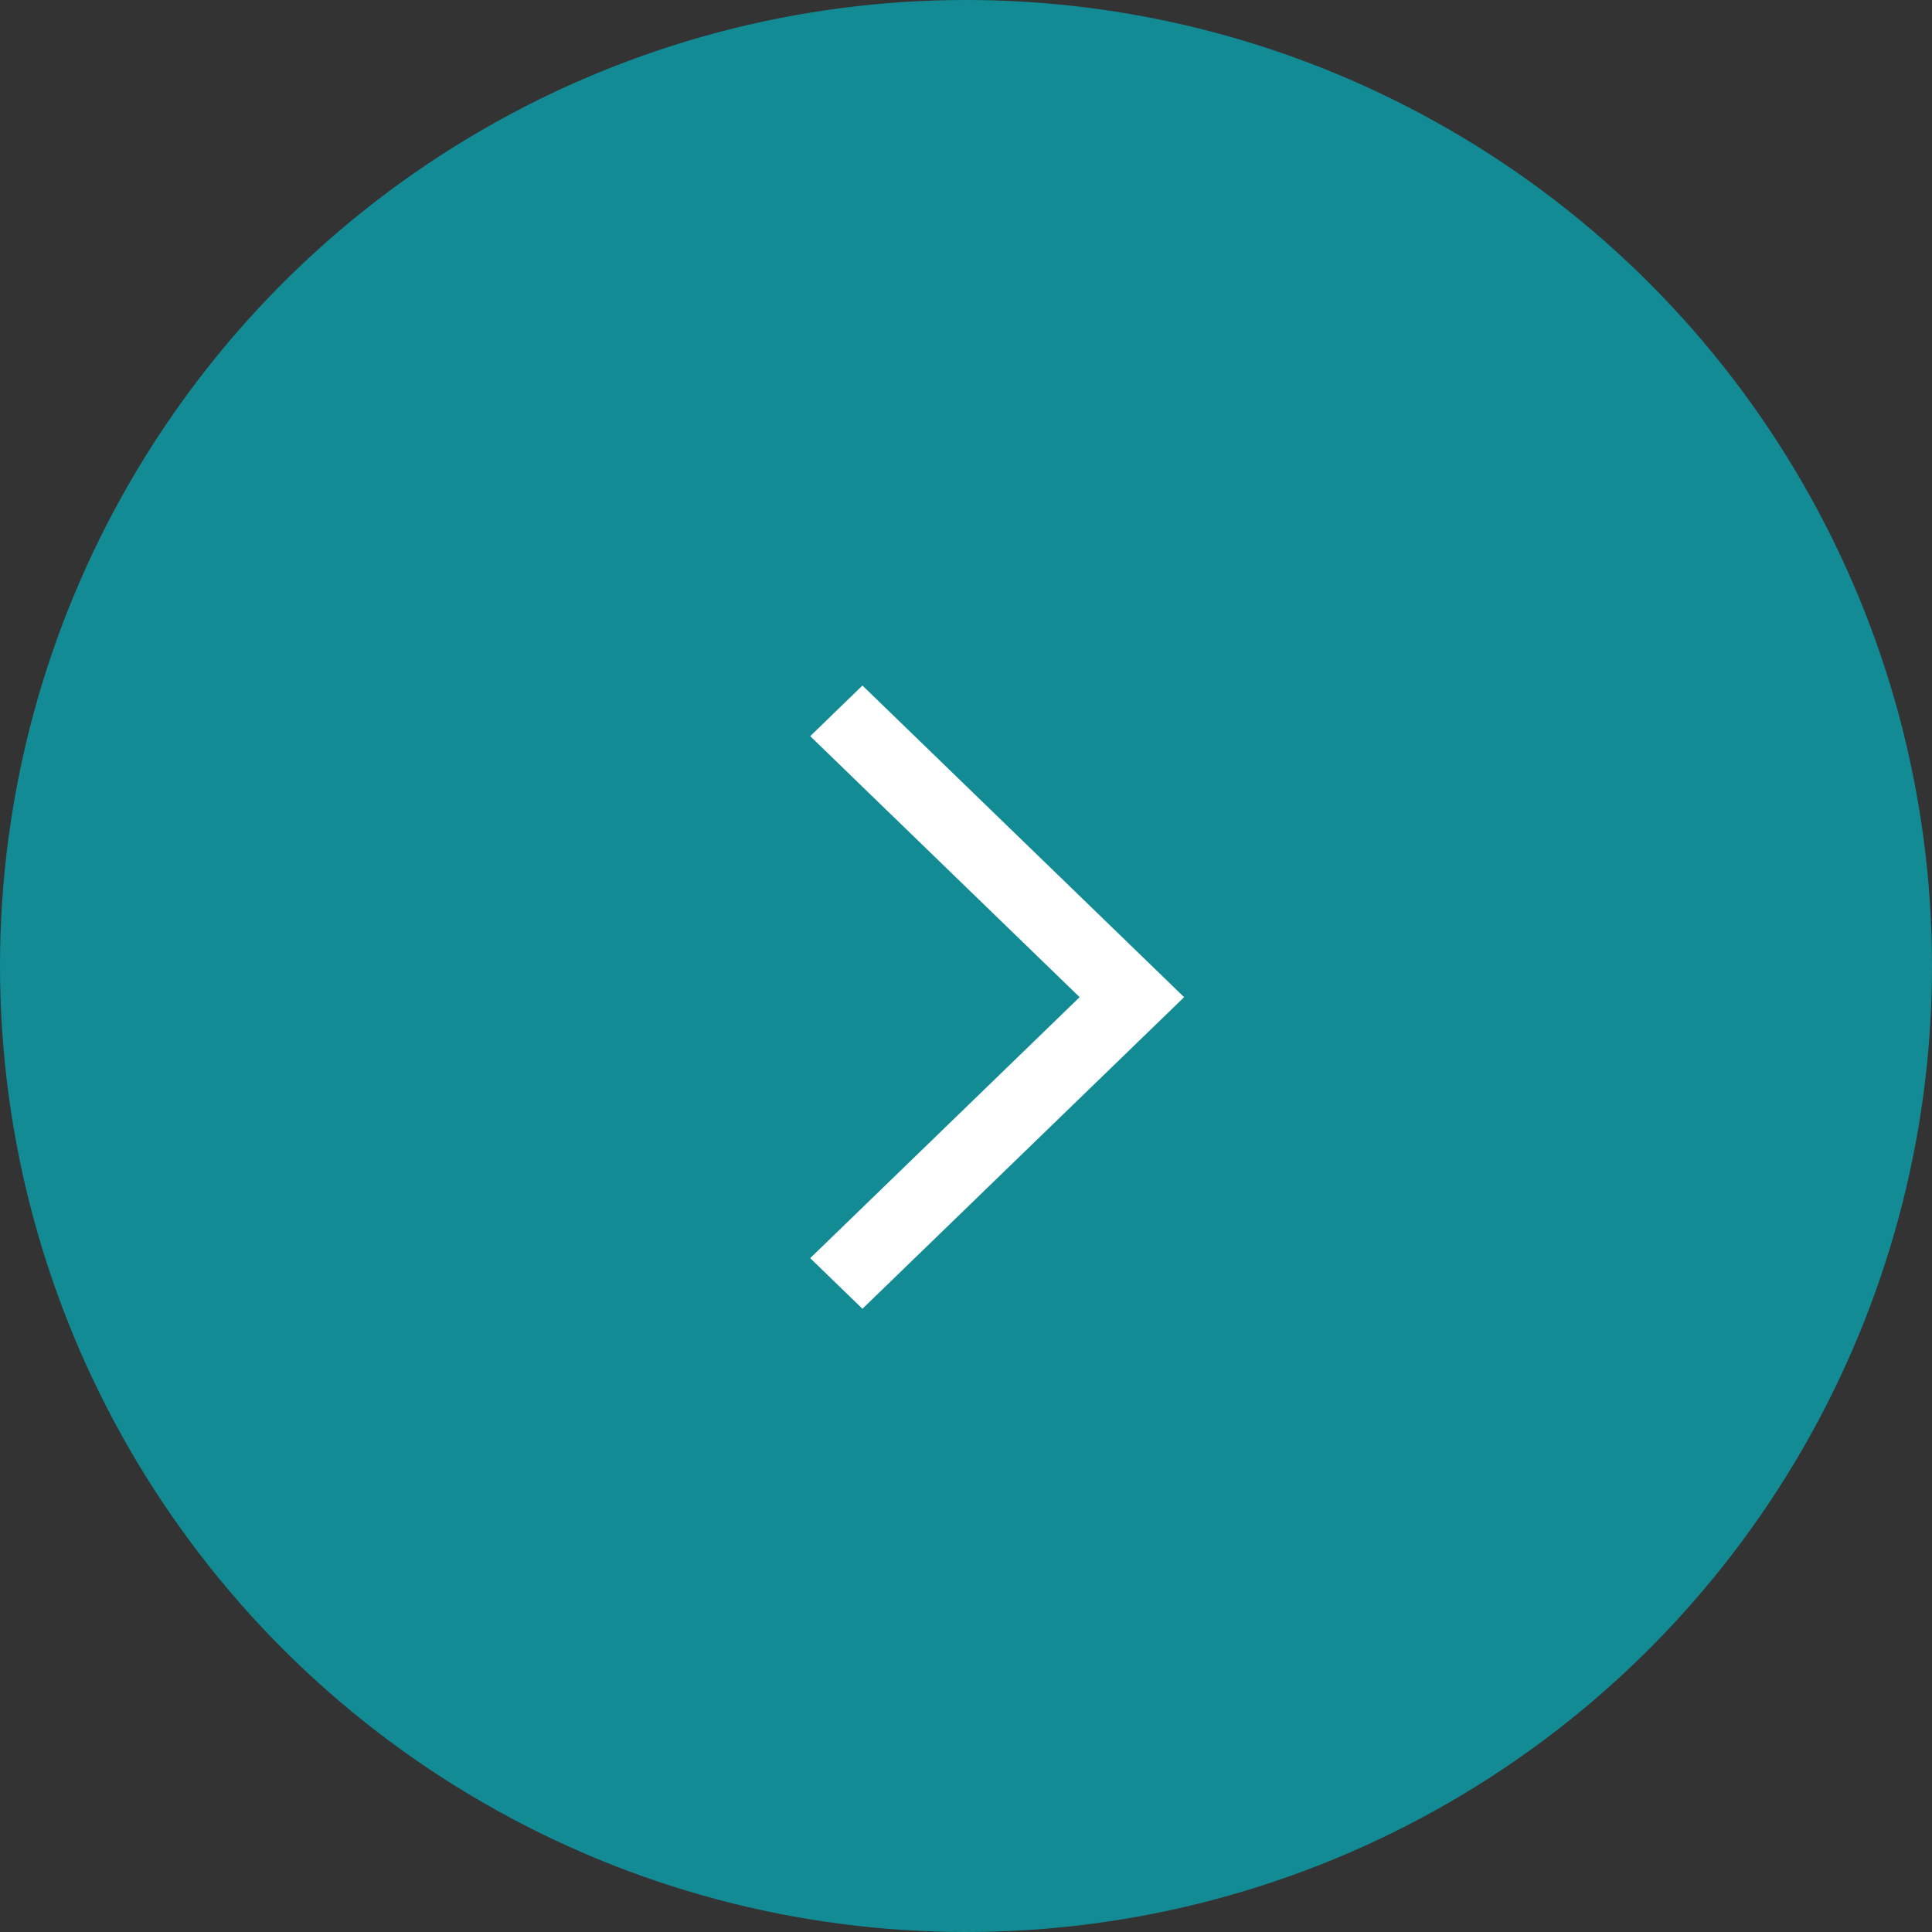<?xml version="1.0" encoding="UTF-8"?> <svg xmlns="http://www.w3.org/2000/svg" width="60" height="60" viewBox="0 0 60 60" fill="none"><rect x="0" y="0" width="60" height="60" fill="#333333" stroke="none"/><g clip-path="url(#clip0_158_219)"><circle cx="30" cy="30" r="30" fill="#05B1BF" fill-opacity="0.7"></circle><path fill-rule="evenodd" clip-rule="evenodd" d="M26.784 21.29L25.162 22.862L33.529 30.968L25.162 39.073L26.784 40.645L36.774 30.968L26.784 21.29Z" fill="white"></path></g><defs><clipPath id="clip0_158_219"><rect width="60" height="60" fill="white"></rect></clipPath></defs></svg> 